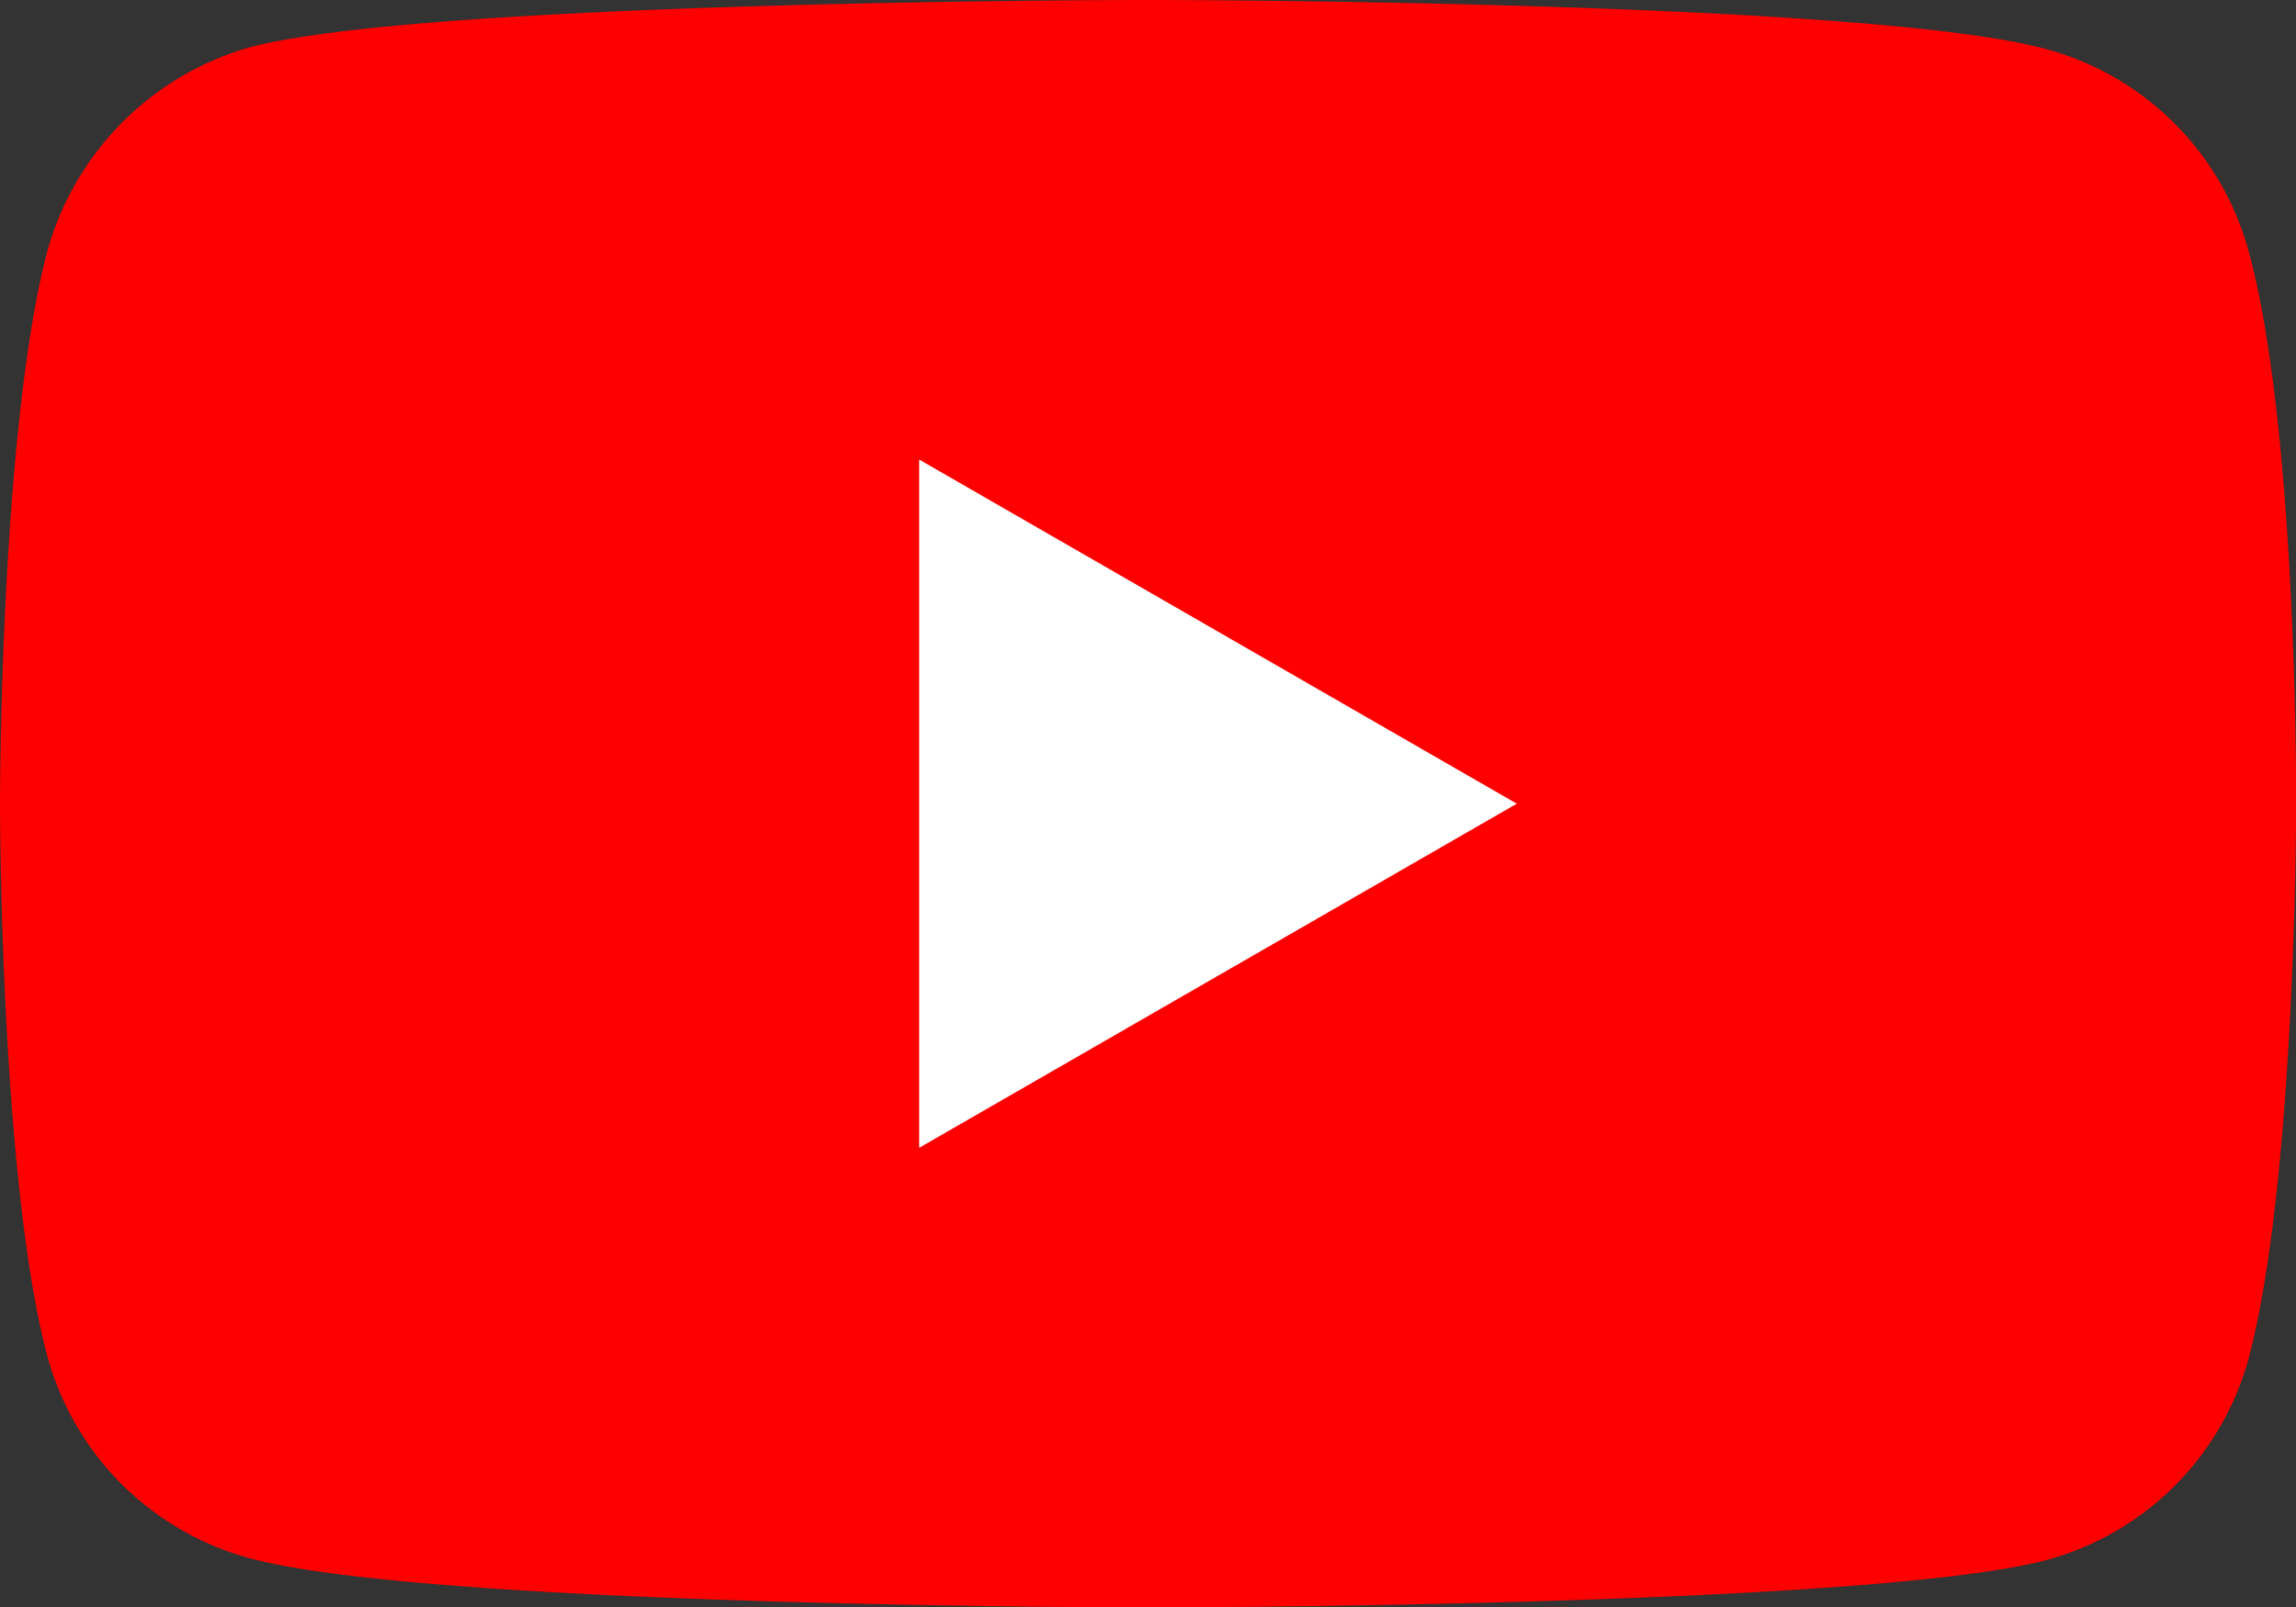 <svg id="icon-video" xmlns="http://www.w3.org/2000/svg" width="89.979" height="63" viewBox="0 0 89.979 63">
  <rect x="0" y="0" width="89.979" height="63" fill="#333333" stroke="none"/>
  <path id="Path_17383" data-name="Path 17383" d="M88.125,9.858A11.273,11.273,0,0,0,80.2,1.927C73.154,0,44.989,0,44.989,0S16.824,0,9.783,1.854a11.5,11.5,0,0,0-7.93,8C0,16.9,0,31.5,0,31.5S0,46.175,1.853,53.142a11.275,11.275,0,0,0,7.931,7.931C16.9,63,44.989,63,44.989,63S73.154,63,80.2,61.146a11.273,11.273,0,0,0,7.931-7.93c1.853-7.041,1.853-21.642,1.853-21.642S90.053,16.9,88.125,9.858Zm0,0" fill="red"/>
  <path id="Path_17384" data-name="Path 17384" d="M204.969,129.463l23.421-13.489-23.421-13.489Zm0,0" transform="translate(-168.948 -84.474)" fill="#fff"/>
</svg>
